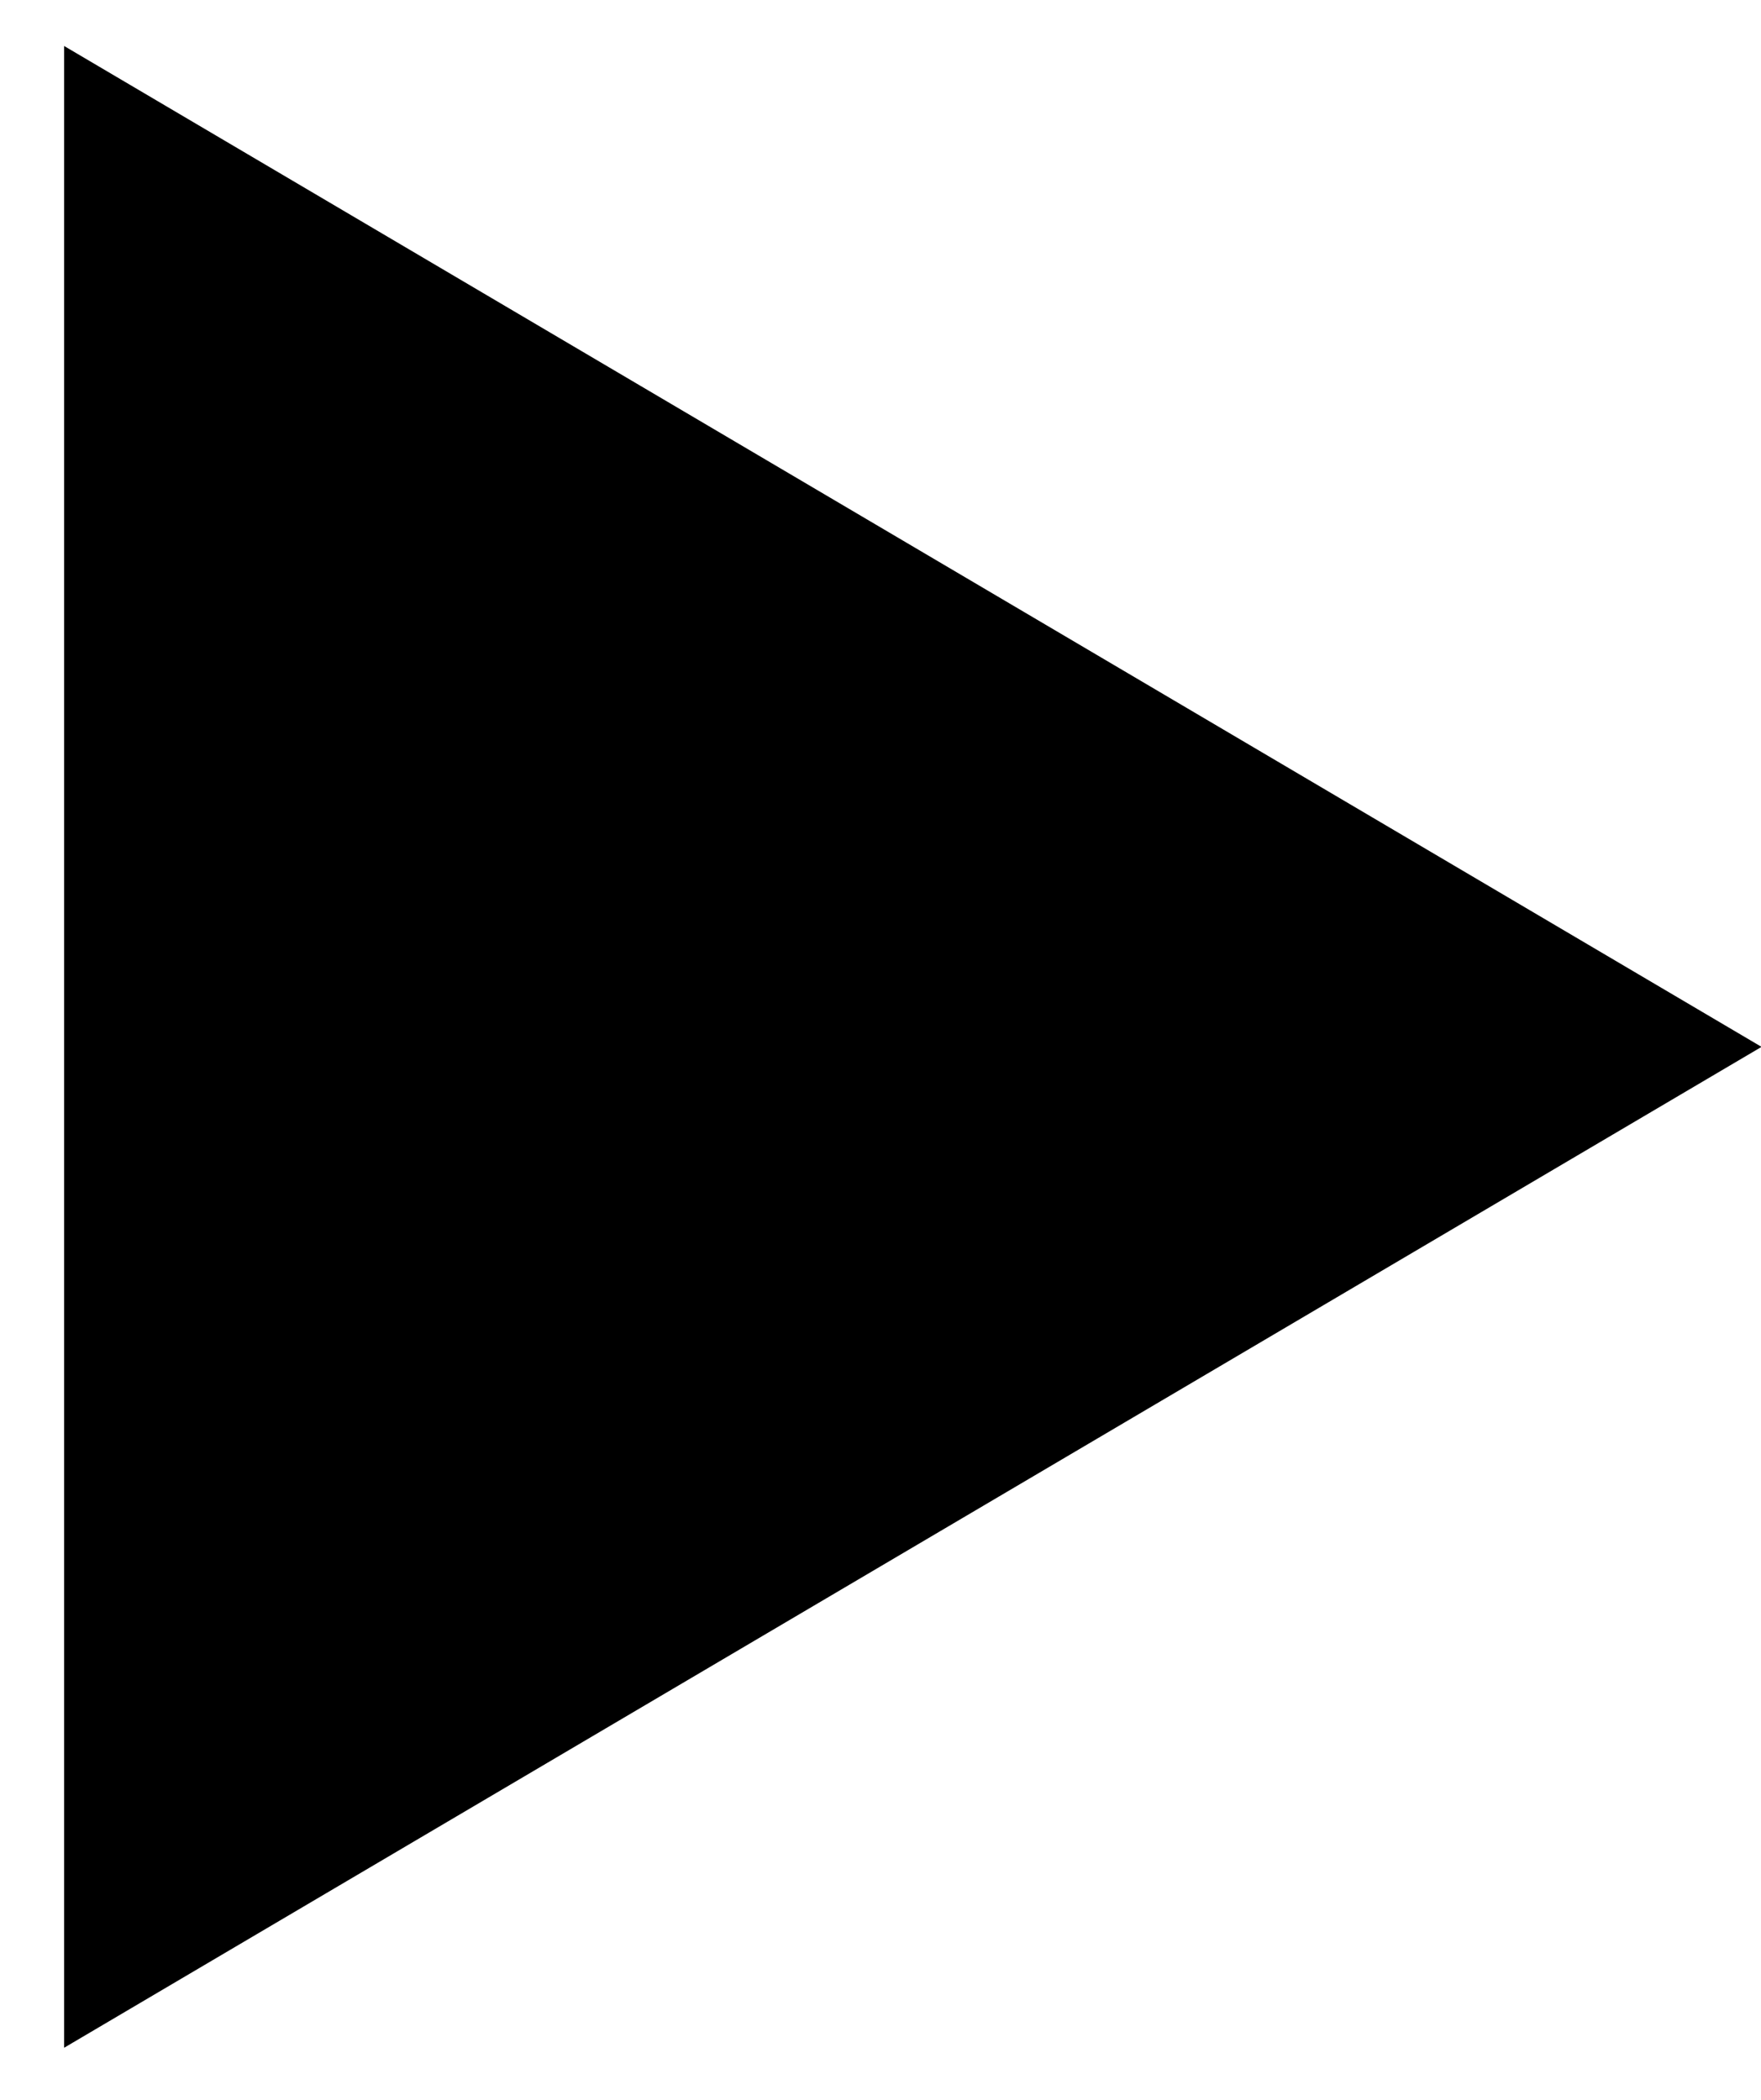<?xml version="1.0" encoding="UTF-8"?><svg xmlns="http://www.w3.org/2000/svg" xmlns:xlink="http://www.w3.org/1999/xlink" xmlns:avocode="https://avocode.com/" id="SVGDoc280f52a06c5e4921b765fc41a3ce8f9e" width="26px" height="31px" version="1.1" viewBox="0 0 26 31" aria-hidden="true"><defs><linearGradient class="cerosgradient" data-cerosgradient="true" id="CerosGradient_id4b29a71f9" gradientUnits="userSpaceOnUse" x1="50%" y1="100%" x2="50%" y2="0%"><stop offset="0%" stop-color="#d1d1d1"/><stop offset="100%" stop-color="#d1d1d1"/></linearGradient><linearGradient/></defs><g><g><path d="M26.008,15.455v0l-25.061,-14.776v0v29.552v0z" fill="#000000" fill-opacity="1"/></g></g></svg>